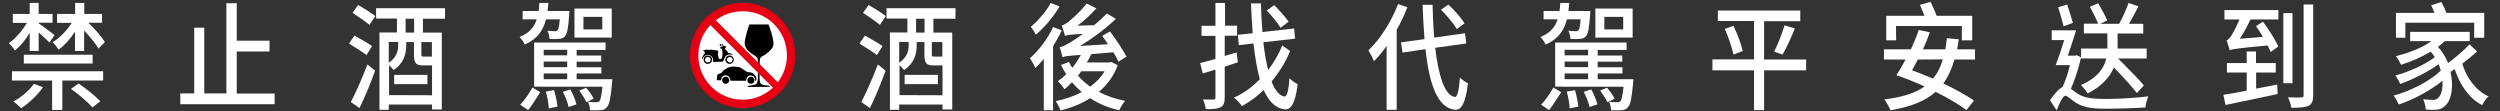 <?xml version="1.0" encoding="utf-8"?>
<!-- Generator: Adobe Illustrator 27.8.0, SVG Export Plug-In . SVG Version: 6.00 Build 0)  -->
<svg version="1.1" id="Ebene_1" xmlns="http://www.w3.org/2000/svg" xmlns:xlink="http://www.w3.org/1999/xlink" x="0px" y="0px"
	 viewBox="0 0 1616.7 71.9" style="enable-background:new 0 0 1616.7 71.9;" xml:space="preserve">
<rect x="0" y="0" width="1616.7" height="71.9" fill="#333333" stroke="none"/>
<style type="text/css">
	.st0{fill:#FFFFFF;}
	.st1{fill:#E50013;}
</style>
<g>
	<g>
		<path class="st0" d="M19.1,21.4C16.4,26,13,30,9.6,32.7C8.7,31.1,7,29,5.7,27.9c4.2-2.8,8.6-7.9,11.7-13.1H8.3V9h10.9V1.9H25V9h9
			v5.7h-9v0.4c2.6,1.7,8.6,6.3,10.3,7.6L32,27.5c-1.5-1.6-4.4-4.2-7-6.5v12h-5.8V21.4H19.1z M7.8,46.1h58.9v6H40.3v19h-6.6v-19h-26
			L7.8,46.1L7.8,46.1z M27.8,56.4c-3.6,5.2-9.1,10.3-14.1,13.6c-1.2-1.2-3.5-3.3-5-4.4c5.1-2.7,10.2-7,13.2-11.4L27.8,56.4z
			 M15.4,35.4h44.5v5.7H15.4V35.4z M48.6,20.4c-3.1,4.7-6.9,9-10.7,11.7c-1-1.5-2.6-3.7-3.9-4.8c4.5-2.6,9.2-7.5,12.4-12.5h-9.5V9
			h11.7V1.9h5.9V9H66v5.7h-8.9c4.1,3.9,8.6,8.9,10.7,12.5l-4.1,4.2c-1.9-3.2-5.6-7.8-9.3-11.7V33h-5.9V20.4H48.6z M50.8,54
			c4.8,3.2,11,8.2,14.1,11.5l-5.2,4c-2.8-3.5-8.9-8.5-13.8-12L50.8,54z"/>
		<path class="st0" d="M177.6,60.4v7h-61v-7h9V17.9h6.5v42.5h14.3V2.1h6.7v24.2h21.2v7h-21.2v27.2h24.5V60.4z"/>
		<path class="st0" d="M237,35.6c-2.5-1.9-7.6-5.2-11.3-7.4l3.5-5.2c3.5,2,8.8,4.9,11.4,6.8L237,35.6z M226.9,66
			c3.1-6,7.4-15.6,10.7-24.3l5,4c-2.9,8-6.7,17.2-10.1,24.2L226.9,66z M231.6,3.2c3.5,2,8.6,5.2,11.1,7.2l-3.8,5.7
			c-2.4-2.1-7.4-5.5-10.9-7.8L231.6,3.2z M273.5,12.1v9h12.2v49.7h-6.3v-3.2h-28V71h-6V21h11.3v-9h-13.5V5.3h44.6v6.8H273.5z
			 M279.4,61.6V42.3h-0.1h-5.8c-4.7,0-5.8-1.6-5.8-7.2v-7.9h-5v2.3c0,5.3-1.6,11.5-8.2,15.8c-0.5-0.8-1.8-2.1-2.9-3.2v19.4
			L279.4,61.6L279.4,61.6z M251.4,27.2v13.4c5-3.4,6.1-7.6,6.1-11.2v-2.3h-6.1V27.2z M254.9,48.4h21.5v6h-21.5V48.4z M267.8,12.1
			h-5.5v9h5.5V12.1z M279.4,27.2h-6.9V35c0,1.4,0.2,1.6,1.6,1.6h4.3c0.4,0,0.7,0,0.9-0.1v-9.3H279.4z"/>
		<path class="st0" d="M353.1,12.5c-1.9,7.2-5.6,12.8-13.8,16.3c-0.6-1.5-2.2-3.8-3.3-4.9c6.3-2.5,9.4-6.3,11.1-11.4H338V7.1h10.3
			c0.3-1.7,0.4-3.4,0.5-5.2h5.8c-0.1,1.8-0.3,3.5-0.5,5.2h14.1c0,0-0.1,1.6-0.1,2.4c-0.6,8.5-1.3,12.3-2.6,13.8
			c-1,1.2-2.2,1.7-3.7,1.8c-1.4,0.2-3.8,0.2-6.4,0.1c-0.1-1.7-0.6-3.8-1.4-5.3c2.2,0.2,4.1,0.3,4.9,0.3c0.7,0,1.2-0.1,1.7-0.7
			c0.6-0.6,1-2.6,1.4-7C362,12.5,353.1,12.5,353.1,12.5z M336.4,67.7c2.9-2.9,6-7.6,7.9-11.1l5.1,3c-2.3,3.5-5.2,8.2-7.8,11.6
			L336.4,67.7z M396,51.2c0,0-0.1,1.7-0.2,2.5c-0.9,9.7-1.7,13.9-3.3,15.6c-1.1,1.4-2.2,1.8-3.9,1.9c-1.4,0.2-4.1,0.2-7,0.1
			c-0.1-1.7-0.6-4-1.4-5.5c2.3,0.3,4.5,0.4,5.4,0.3c0.9,0,1.4-0.1,2-0.6c0.7-0.9,1.4-3.5,2-9.4h-39.9V56h-4.3V27.5h46.2v4.8h-18.7
			v3.6h15.9v4h-15.9v3.6h16v4h-16v3.7C372.9,51.2,396,51.2,396,51.2z M351.6,32.2v3.6h15.2v-3.6H351.6z M366.8,39.8h-15.2v3.6h15.2
			V39.8z M366.8,47.5h-15.2v3.7h15.2V47.5z M358.3,58.3c1,3.3,1.9,7.8,2.2,10.6l-5.6,1.2c-0.1-2.9-1-7.4-1.9-10.9L358.3,58.3z
			 M368.8,57.8c1.7,3,3.3,6.9,4,9.7l-5.1,1.7c-0.5-2.6-2.1-6.8-3.7-9.8L368.8,57.8z M395.6,24.3h-24.1V5.5h24.1V24.3z M379,56.7
			c1.9,2.1,3.9,5,4.9,7.1l-4.6,2.3c-1-2-2.9-5.1-4.7-7.5L379,56.7z M389.5,10.9h-12.2V19h12.2V10.9z"/>
		<path class="st0" d="M567.1,35.6c-2.5-1.9-7.6-5.2-11.3-7.4l3.5-5.2c3.5,2,8.8,4.9,11.4,6.8L567.1,35.6z M557,66
			c3.1-6,7.4-15.6,10.7-24.3l5,4c-2.9,8-6.7,17.2-10.1,24.2L557,66z M561.7,3.2c3.5,2,8.6,5.2,11.1,7.2l-3.8,5.7
			c-2.4-2.1-7.4-5.5-10.9-7.8L561.7,3.2z M603.6,12.1v9h12.2v49.7h-6.3v-3.2h-28V71h-6V21h11.3v-9h-13.5V5.3h44.6v6.8H603.6z
			 M609.5,61.6V42.3h-0.1h-5.8c-4.7,0-5.8-1.6-5.8-7.2v-7.9h-5v2.3c0,5.3-1.6,11.5-8.2,15.8c-0.5-0.8-1.8-2.1-2.9-3.2v19.4
			L609.5,61.6L609.5,61.6z M581.5,27.2v13.4c5-3.4,6.1-7.6,6.1-11.2v-2.3h-6.1V27.2z M585,48.4h21.5v6H585V48.4z M597.9,12.1h-5.5v9
			h5.5V12.1z M609.5,27.2h-6.9V35c0,1.4,0.2,1.6,1.6,1.6h4.3c0.4,0,0.7,0,0.9-0.1v-9.3H609.5z"/>
		<path class="st0" d="M686.6,19.6c-1.6,3.5-3.5,6.9-5.6,10.3v41.4h-6V38.1c-1.8,2.2-3.7,4.2-5.5,5.9c-0.5-1.4-2.4-4.9-3.5-6.3
			c5.6-4.9,11.5-12.5,15-20.2L686.6,19.6z M685.2,4.2c-3.8,6.5-9.8,13.6-15.3,18.2c-0.7-1.4-2.3-3.9-3.3-5.1
			c4.8-3.9,10.2-10.3,12.9-15.4L685.2,4.2z M722.8,42.2c-2.6,7.1-6.9,12.8-12.2,17.2c5.1,2.7,10.7,4.6,17,5.8
			c-1.3,1.4-3,4.3-3.8,6.1c-7.1-1.6-13.3-4.2-18.8-7.8c-5.8,3.7-12.4,6.3-19.2,7.9c-0.6-1.7-2-4.5-3.1-6c5.9-1.2,11.7-3.1,16.8-5.9
			c-2.2-1.9-4.3-4-6.3-6.3c-1.6,1.7-3.2,3.2-4.8,4.5c-0.9-1.4-3-4-4.3-5.2c1.8-1.2,3.7-2.8,5.4-4.5c-1.2-1.9-2.4-3.9-3.4-6l5.2-1.9
			c0.7,1.4,1.3,2.6,2.1,3.8c2.1-2.6,3.9-5.4,5.6-8.4c-8.6,0.6-10.5,0.9-11.9,1.5c-0.2-1.3-1.2-4.7-1.8-6.5c2-0.3,4.3-1.6,7.5-3.5
			c1.4-0.8,4.1-2.6,7.5-5.1c-8.8,0.5-10.6,0.8-11.6,1.3c-0.3-1.4-1.4-4.8-2.1-6.7c1.4-0.3,2.8-1.3,4.6-2.6
			c1.7-1.4,7.5-6.3,11.5-11.6l6.3,3.1c-3.7,4.1-7.9,8.1-12.2,11.2l10.7-0.3c2.9-2.3,5.7-5,8.3-7.6l5.8,3.5
			c-7.3,6.9-15.3,12.8-23.1,17.5l18-1.1c-1.2-1.9-2.5-3.8-3.7-5.4l5-2.9c3.7,5,8.4,11.9,10.7,16.3l-5.2,3.3
			c-0.7-1.7-1.9-3.8-3.3-6.1L705.7,35c-0.8,1.8-1.8,3.7-2.9,5.4h14.9l1.1-0.3L722.8,42.2z M699.2,46.1c-0.6,1-1.4,1.9-2.1,2.8
			c2.3,2.7,5,5.1,7.9,7.1c3.8-2.7,7-6,9.3-9.9H699.2z"/>
		<path class="st0" d="M800.5,40.3c-2.8,0.9-5.6,1.9-8.5,2.8v19.8c0,3.6-0.7,5.4-2.6,6.4c-2,1.1-5,1.3-9.6,1.3
			c-0.2-1.7-1.1-4.6-1.8-6.3c2.9,0.1,5.8,0.1,6.7,0.1c1-0.1,1.3-0.4,1.3-1.5V45l-8.2,2.5l-1.7-6.7c2.8-0.8,6.2-1.6,9.9-2.7V23.2h-9
			v-6.5h9V1.9h6.2v14.7h7.8v6.5h-8v13.1c2.5-0.8,5.2-1.5,7.7-2.3L800.5,40.3z M834.3,33c-2.8,6.9-7,13.7-12,19.7
			c2.2,5.7,5,9.2,8.3,9.7c1.7,0.2,2.7-3.8,3.3-11.9c1.2,1.6,4,3.3,5.3,4c-1.6,12.9-4.7,16.6-8.3,16.2c-6-0.6-10.4-5.1-13.7-12.5
			c-4.3,4.2-9.2,7.8-14.1,10.4c-1.2-1.8-3.3-4.1-5.1-5.5c6-2.6,11.8-6.8,16.7-11.9c-1.8-6.4-3.1-14.2-4.1-23.1l-9.5,1.1l-0.6-6.7
			l9.6-1c-0.5-6.1-0.8-12.5-1.1-19.3h6.4c0.2,6.5,0.5,12.7,1,18.5l20.5-2.3l0.6,6.6L817,27.3c0.7,6.8,1.8,12.8,3.1,18
			c3.7-5,6.9-10.3,9.1-15.9L834.3,33z M828.1,18c-1.8-3.2-5.8-7.9-8.9-11.2l4.8-3.5c3.2,3.2,7.3,7.8,9.3,10.7L828.1,18z"/>
		<path class="st0" d="M910.1,4.7c-1.9,5-4.3,10-6.9,14.6V71h-6.5V29.7c-2.6,3.7-5.3,7-8.2,9.9c-0.6-1.7-2.5-5.4-3.6-7
			c7.5-7.1,14.8-18.4,19.2-30L910.1,4.7z M928.1,30.9c2.2,18.5,6.3,30.9,12.7,31.8c1.7,0.1,2.7-4.1,3.3-12.6c1.2,1.4,4,3.3,5.2,3.8
			c-1.6,13.7-4.7,17.4-8.3,17.1c-11.3-1.1-16.6-16-19.2-39.2L907,34l-1-6.6l15.2-2.1c-0.5-6.9-1-14.3-1.2-22.2h6.4
			c0.2,7.5,0.5,14.7,1.1,21.2l19.9-2.8l0.8,6.6L928.1,30.9z M942.1,18.8c-2-3.5-6.4-8.7-10.2-12.5l4.7-3.3
			c3.9,3.5,8.4,8.6,10.5,12.1L942.1,18.8z"/>
		<path class="st0" d="M1013.3,12.5c-1.9,7.2-5.6,12.8-13.8,16.3c-0.6-1.5-2.2-3.8-3.3-4.9c6.3-2.5,9.4-6.3,11.1-11.4h-9.1V7.1h10.3
			c0.3-1.7,0.4-3.4,0.5-5.2h5.8c-0.1,1.8-0.3,3.5-0.5,5.2h14.1c0,0-0.1,1.6-0.1,2.4c-0.6,8.5-1.3,12.3-2.6,13.8
			c-1,1.2-2.2,1.7-3.7,1.8c-1.4,0.2-3.8,0.2-6.4,0.1c-0.1-1.7-0.6-3.8-1.4-5.3c2.2,0.2,4.1,0.3,4.9,0.3c0.7,0,1.2-0.1,1.7-0.7
			c0.6-0.6,1-2.6,1.4-7C1022.2,12.5,1013.3,12.5,1013.3,12.5z M996.6,67.7c2.9-2.9,6-7.6,7.9-11.1l5.1,3c-2.3,3.5-5.2,8.2-7.8,11.6
			L996.6,67.7z M1056.3,51.2c0,0-0.1,1.7-0.2,2.5c-0.9,9.7-1.7,13.9-3.3,15.6c-1.1,1.4-2.2,1.8-3.9,1.9c-1.4,0.2-4.1,0.2-7,0.1
			c-0.1-1.7-0.6-4-1.4-5.5c2.3,0.3,4.5,0.4,5.4,0.3c0.9,0,1.4-0.1,2-0.6c0.7-0.9,1.4-3.5,2-9.4H1010V56h-4.3V27.5h46.2v4.8h-18.7
			v3.6h15.9v4h-15.9v3.6h16v4h-16v3.7C1033.2,51.2,1056.3,51.2,1056.3,51.2z M1011.8,32.2v3.6h15.2v-3.6H1011.8z M1027,39.8h-15.2
			v3.6h15.2V39.8z M1027,47.5h-15.2v3.7h15.2V47.5z M1018.5,58.3c1,3.3,1.9,7.8,2.2,10.6l-5.6,1.2c-0.1-2.9-1-7.4-1.9-10.9
			L1018.5,58.3z M1029,57.8c1.7,3,3.3,6.9,4,9.7l-5.1,1.7c-0.5-2.6-2.1-6.8-3.7-9.8L1029,57.8z M1055.8,24.3h-24.1V5.5h24.1V24.3z
			 M1039.2,56.7c1.9,2.1,3.9,5,4.9,7.1l-4.6,2.3c-0.9-2-2.9-5.1-4.7-7.5L1039.2,56.7z M1049.7,10.9h-12.2V19h12.2V10.9z"/>
		<path class="st0" d="M1168,45.5h-27.2v25.7h-6.5V45.5h-26.9v-7.1h26.9V13.6h-23.4V6.8h53.3v6.9h-23.4v24.8h27.2V45.5z M1121,16.7
			c2.5,5.2,5.1,11.9,6,16.3l-6,2.3c-0.9-4.3-3.2-11.3-5.6-16.6L1121,16.7z M1147.3,33.4c2.3-4.5,5.2-11.7,6.7-17l6.7,2
			c-2.4,5.9-5.4,12.7-8,16.9L1147.3,33.4z"/>
		<path class="st0" d="M1263.9,38.5c-1.8,6.2-4.1,11.2-7.2,15.5c7.7,3.6,14.8,7.6,19.8,11l-4.8,6.2c-4.8-3.6-12-7.9-20-11.8
			c-6.9,6.2-16.4,9.7-29.2,11.9c-0.6-1.8-2.6-5.2-3.9-7c11.2-1.4,19.7-3.9,26-8.4c-6.2-2.8-12.5-5.3-18.2-7.3
			c1.8-2.9,3.9-6.3,5.9-10.1h-14v-6.6h17.4c2-4.2,3.8-8.6,5.1-12.5l7.2,1.5c-1.2,3.5-2.8,7.3-4.5,11h14.5c0.4-2.2,0.7-4.7,1-7.2
			l7.7,0.7c-0.3,2.3-0.7,4.5-1.1,6.5h11.6v6.6C1277.2,38.5,1263.9,38.5,1263.9,38.5z M1226.2,26.1h-6.4V10.2h24.7
			c-0.9-2.3-2-5-2.9-7.1l6.9-1.9c1.3,2.8,2.9,6.3,3.9,9h23v15.9h-6.7v-9.3h-42.6L1226.2,26.1L1226.2,26.1z M1240.2,38.5
			c-1.3,2.5-2.5,4.8-3.7,6.9c4.4,1.7,9,3.5,13.5,5.4c2.9-3.3,4.9-7.4,6.4-12.4L1240.2,38.5L1240.2,38.5z"/>
		<path class="st0" d="M1345.7,37.4c-1.6,7-3.9,14.3-6.5,20c1.1,0.8,2.3,1.8,4.1,3c4.6,3.2,10.9,3.6,18.7,3.6
			c8.3,0,19.6-0.7,27.2-1.7c-0.7,2-1.8,5.4-1.8,7.2c-5.3,0.4-17.6,0.8-25.6,0.8c-8.8,0-14.6-0.8-19.6-4c-2.7-1.7-5.2-4.4-6.6-4.4
			c-1.5,0-3.9,4.9-5.6,9.5l-4.3-6.6c2.8-4.1,5.6-7.3,8.1-8.5c1.8-3.9,3.6-9.1,4.8-14.2h-9.2c1.7-4.4,3.7-10.4,5.5-16.2h-8.1v-6.3
			h15.8c-1.6,5.2-3.6,11.2-5.4,16.4h4.8l1-0.3l2.8,1.4v-5.7h17v-1.3v-8.5h-15.2v-6.3h9.3c-1.3-3-3.5-7.5-5.4-10.9l5.4-2.3
			c2,3.5,4.6,8.2,5.8,11.1l-4.5,2.2h12.2c2.2-4,4.7-9.4,6.1-13.5l6.4,2.2c-2,3.8-4.1,7.9-6.1,11.3h9.2v6.3h-16.6v8.5v1.2h18.8v6.4
			h-18.5c5.8,5.8,13,13,16.7,17.4l-4.5,5c-3.2-4.2-9.4-10.9-14.9-16.6c-2.5,6-7.5,12-16.9,16.8c-1-1.5-2.9-4-4.4-5.4
			c11-4.8,15-11.2,16.4-17.2h-16.2v-0.4H1345.7z M1334.5,17c-0.7-3.2-2.4-8.4-3.5-12.3l5.8-1.8c1.2,3.9,2.9,8.8,3.7,11.9L1334.5,17z
			"/>
		<path class="st0" d="M1459,57.3c4.5-0.8,9-1.7,13.6-2.6l0.3,6.1c-12,2.6-24.7,5.2-33.7,7.1l-1.4-6.6c4.1-0.6,9.4-1.6,15.1-2.7
			V46.9h-12.8v-6.1h12.8v-7.5h6v7.5h12.8v6.1H1459V57.3z M1438.5,6.5h34.9v6.1h-18.1c-2,4.4-4.4,8.8-6.9,12.5l15-1.3
			c-1.5-2.4-3-4.8-4.5-6.9l4.5-2.9c3.7,4.9,8,11.7,9.9,16.1l-4.9,3.5c-0.5-1.2-1.2-2.7-2-4.2c-20,1.9-22.6,2.3-24.5,3.1
			c-0.4-1.4-1.3-4.7-2-6.4c1.1-0.3,2.1-1.6,3.3-3.4c0.8-1.3,3.1-5.4,5-10.1h-9.7L1438.5,6.5L1438.5,6.5z M1482.5,53.8h-5.9V8.5h5.9
			V53.8z M1495.9,2.9v58.4c0,4-0.8,6-3,7.1c-2.3,1.1-6,1.3-11.1,1.3c-0.3-1.8-1.3-5-2.2-6.8c3.8,0.2,7.5,0.2,8.6,0.1
			c1.2,0,1.5-0.4,1.5-1.7V2.9H1495.9z"/>
		<path class="st0" d="M1601.9,33.3c-2.9,2.6-6.2,5.3-9.6,7.9c2.9,9.4,8.9,17.5,17,21.1c-1.4,1.2-3.3,3.9-4.1,5.7
			c-8.4-4.3-14.3-12.8-17.8-23.3c-0.9,0.6-1.8,1.2-2.7,1.8c2.2,9.4,0.5,18.3-3.1,21.5c-2.2,2.3-4.1,3-7.3,3c-1.6,0.1-3.6,0-5.6-0.2
			c-0.1-1.9-0.7-4.6-1.7-6.6c2.4,0.2,4.6,0.4,6,0.4c1.7,0,2.9-0.2,4.1-1.7c1.6-1.5,2.7-5.6,2.4-10.7c-7.7,6.3-18.9,12.3-28.3,15.4
			c-0.7-1.7-2.1-4.3-3.3-5.8c10.7-2.8,23.8-9.5,30.5-16.1c-0.4-1.4-0.8-2.8-1.4-4.2c-6.7,4.9-16.9,10-24.8,12.8
			c-0.7-1.6-2-4-3.2-5.5c8.4-2.1,19.6-7.2,25.5-11.8c-0.7-1.2-1.6-2.4-2.6-3.6c-6,3.6-12.8,6.5-19.2,8.5c-0.6-1.4-2.2-4.2-3.3-5.6
			c8.1-2,16.8-5.3,23-9.7h-13.8v-6h38.5v6H1581c-1.4,1.4-2.9,2.5-4.4,3.7c2.9,3.1,5,6.7,6.5,10.5c4.9-3.6,10.3-8.3,13.9-12.1
			L1601.9,33.3z M1555.5,24.4h-6.1V8.3h24.9c-0.6-1.7-1.4-3.4-2.1-4.9l6.6-2.1c1.2,2.1,2.4,4.8,3.2,7h24.5v16.1h-6.5v-9.7h-44.5
			V24.4z"/>
	</g>
	<g>
		<circle class="st0" cx="480.2" cy="35.8" r="29.5"/>
		<path d="M497,15.8c0,0-4.1,0-6.2,0s-6.2,0-6.2,0s-1.6,4.5-2.1,6.9s-1.6,5.4-0.3,7.9c1.3,2.5,3.7,3.9,5.7,5.3s2.1,1.5,2.2,3.5
			c0.1,1.9,0,10.1,0,11.3s-0.3,2.4-0.6,3c-0.4,0.6-0.9,1.1-3,1.4c-2.1,0.3-2.7,0.4-2.9,0.6c-0.2,0.2-0.1,0.5-0.1,0.5s0.2,0,7.1,0
			s7.1-0.1,7.1-0.1s0.1-0.2-0.1-0.4c-0.2-0.3-0.4-0.3-1.2-0.4c-0.9-0.1-2.5-0.2-3.4-0.6c-0.9-0.4-1.8-1-1.8-4c0-2.9,0-10.1,0.1-11.3
			c0.1-1.1-0.1-2.2,2.2-3.3c2.3-1.1,5.6-4.1,6.4-6.1c0.8-1.9-0.3-6.4-1.1-8.9C498.1,18.6,497,15.8,497,15.8z"/>
		<g>
			<g>
				<path d="M487.9,51.9c0,1.3-1,2.3-2.3,2.3s-2.3-1-2.3-2.3c0-1.2,1-2.3,2.3-2.3C486.8,49.6,487.9,50.6,487.9,51.9z"/>
				<path d="M471.6,51.9c0,1.3-1,2.3-2.3,2.3s-2.3-1-2.3-2.3c0-1.2,1-2.3,2.3-2.3C470.6,49.6,471.6,50.6,471.6,51.9z"/>
				<path d="M463.7,49.5c0.1-1,0.2-1.1,0.5-1.4c0.3-0.3,1.3-0.5,1.9-0.7c0.6-0.3,0.7-0.7,1.3-1.3l0,0c0,0,0,0,0-0.1
					c0.5-0.5,2.6-2.1,4.3-2.6c1.7-0.5,3.9-0.3,5.4-0.1c1.5,0.1,2.2,0.7,2.8,1.1c0.6,0.4,2.3,1.5,2.7,1.8c0.4,0.3,0.7,0.4,0.7,0.4
					s2.3,0.1,3.3,0.6s1,0.9,1,0.9c0.7,0.6,1.2,1.2,1.4,1.9c0.2,0.7,0.2,1.3,0,1.8s-0.6,0.6-0.6,0.6s0.3-3.5-2.8-3.6
					c-3.1,0-3.1,3.4-3.1,3.4h-10.2c0.1-1.6-1.1-3.5-3-3.5c-2.8,0-2.9,2.7-2.9,3.1v0.1c0,0-0.1,0-0.3,0c-0.4,0-1.2,0-1.9,0
					C463.2,52.1,463.6,50.5,463.7,49.5z"/>
			</g>
		</g>
		<g>
			<g>
				<path d="M454,37.5c0,0,0-0.3,0-0.5s0.3-0.2,0.3-0.2s0.1-0.3,0.5-1s1.1-1.2,1.1-1.4c0-0.1-0.1-0.4-0.2-0.5s-0.2-0.5-0.2-0.6
					s-0.1-0.1-0.6-0.4c-0.6-0.3-0.2-0.5,0.4-0.5s0.9,0,0.9,0c0-0.3,0.1-0.3,0.3-0.4c0.2,0,0.4,0.2,0.8,0.2s1.7,0.1,2,0
					c1-0.3,1.4,0.1,2.4,0.2c1.1,0.1,1.7,0.1,2.1,0.2c0.3,0.1,0.7,0.5,0.7,1.2s-0.3,0.8-0.3,0.8s0.1,0.7,0.3,1.8
					c0.2,1.1,0.5,1.7,0.5,1.7h1.5c0,0,0.2,0,0.5-1.2s0.2-3.6,0.1-4.3s-0.3-0.9-0.4-1.1c-0.2-0.2-0.4-0.3-0.6-0.2
					c-0.2,0-0.5,0.1-0.6-0.3s0.6-0.4,0.6-0.4s0.3-0.2,0.6-0.4c0,0,0,0,0.1,0l-0.5-0.7c-0.2,0.1-0.4,0.2-0.5,0.2s-0.4-0.3-0.4-0.7
					c0-0.2,0.1-0.6,0.4-0.6s0.9,0.6,0.7,0.9l0,0l0.6,0.8c0.2-0.1,0.5-0.2,0.7-0.3l-0.3-0.4c-0.1,0.1-0.2,0.1-0.3,0.1
					c-0.1,0-0.3-0.2-0.3-0.5c0-0.2,0.1-0.5,0.3-0.5c0.2,0,0.5,0.3,0.5,0.6l0.4,0.6c0.4-0.1,0.8,0,1,0.1c0.4,0.3,0.2,0.9,0.1,1.3
					s-0.7,0.6-0.7,0.6c0.7,0.2,1.1,0.6,1.6,1.2c0.6,0.7,0.7,1.3,0.7,1.3s0.5-0.1,1.6,0.3c1.2,0.4,1.7,1.3,1.7,1.3
					c-1.3-0.7-2.5-0.9-3.8-0.2c-1.4,0.6-1.8,1.9-2.1,2.9c-0.3,1.1-0.8,1.3-1.7,1.4c-1,0.1-5.6,0.1-5.6,0.1s0.3-0.7,0.2-1.4
					c0-0.4-0.1-1.6-1.4-2.5c-1.4-1-2.6-0.7-3.2-0.4c-0.6,0.2-1.1,0.6-1.7,1.5c-0.6,0.8-1.1,1.1-1.1,1.1C454,37.7,454,37.5,454,37.5z
					"/>
				<path d="M469.1,38.6c0,1.5,1.2,2.7,2.7,2.7s2.7-1.2,2.7-2.7s-1.2-2.7-2.7-2.7C470.4,35.8,469.1,37.1,469.1,38.6z M470.1,38.6
					c0-1,0.8-1.8,1.9-1.8c1,0,1.8,0.8,1.8,1.8s-0.8,1.8-1.8,1.8C470.9,40.4,470.1,39.6,470.1,38.6z"/>
				<path d="M455,38.6c0,1.5,1.2,2.7,2.7,2.7s2.8-1.2,2.8-2.7s-1.2-2.7-2.8-2.7C456.2,35.8,455,37.1,455,38.6z M455.9,38.6
					c0-1,0.8-1.8,1.8-1.8s1.9,0.8,1.9,1.8s-0.8,1.8-1.9,1.8C456.7,40.4,455.9,39.6,455.9,38.6z"/>
			</g>
		</g>
		<path class="st1" d="M514.3,35.8c0-18.8-15.3-34-34-34c-18.8,0-34.1,15.3-34.1,34c0,18.8,15.3,34.1,34.1,34.1
			C499,69.9,514.3,54.6,514.3,35.8z M451.6,35.8c0-7.6,3-14.5,7.8-19.6l40.4,40.5c-5.1,4.8-12,7.8-19.6,7.8
			C464.4,64.4,451.6,51.6,451.6,35.8z M508.9,35.8c0,6.5-2.2,12.5-5.9,17.4l-40.1-40.1c4.8-3.7,10.8-5.8,17.4-5.8
			C496.1,7.2,508.9,20,508.9,35.8z"/>
	</g>
</g>
</svg>

